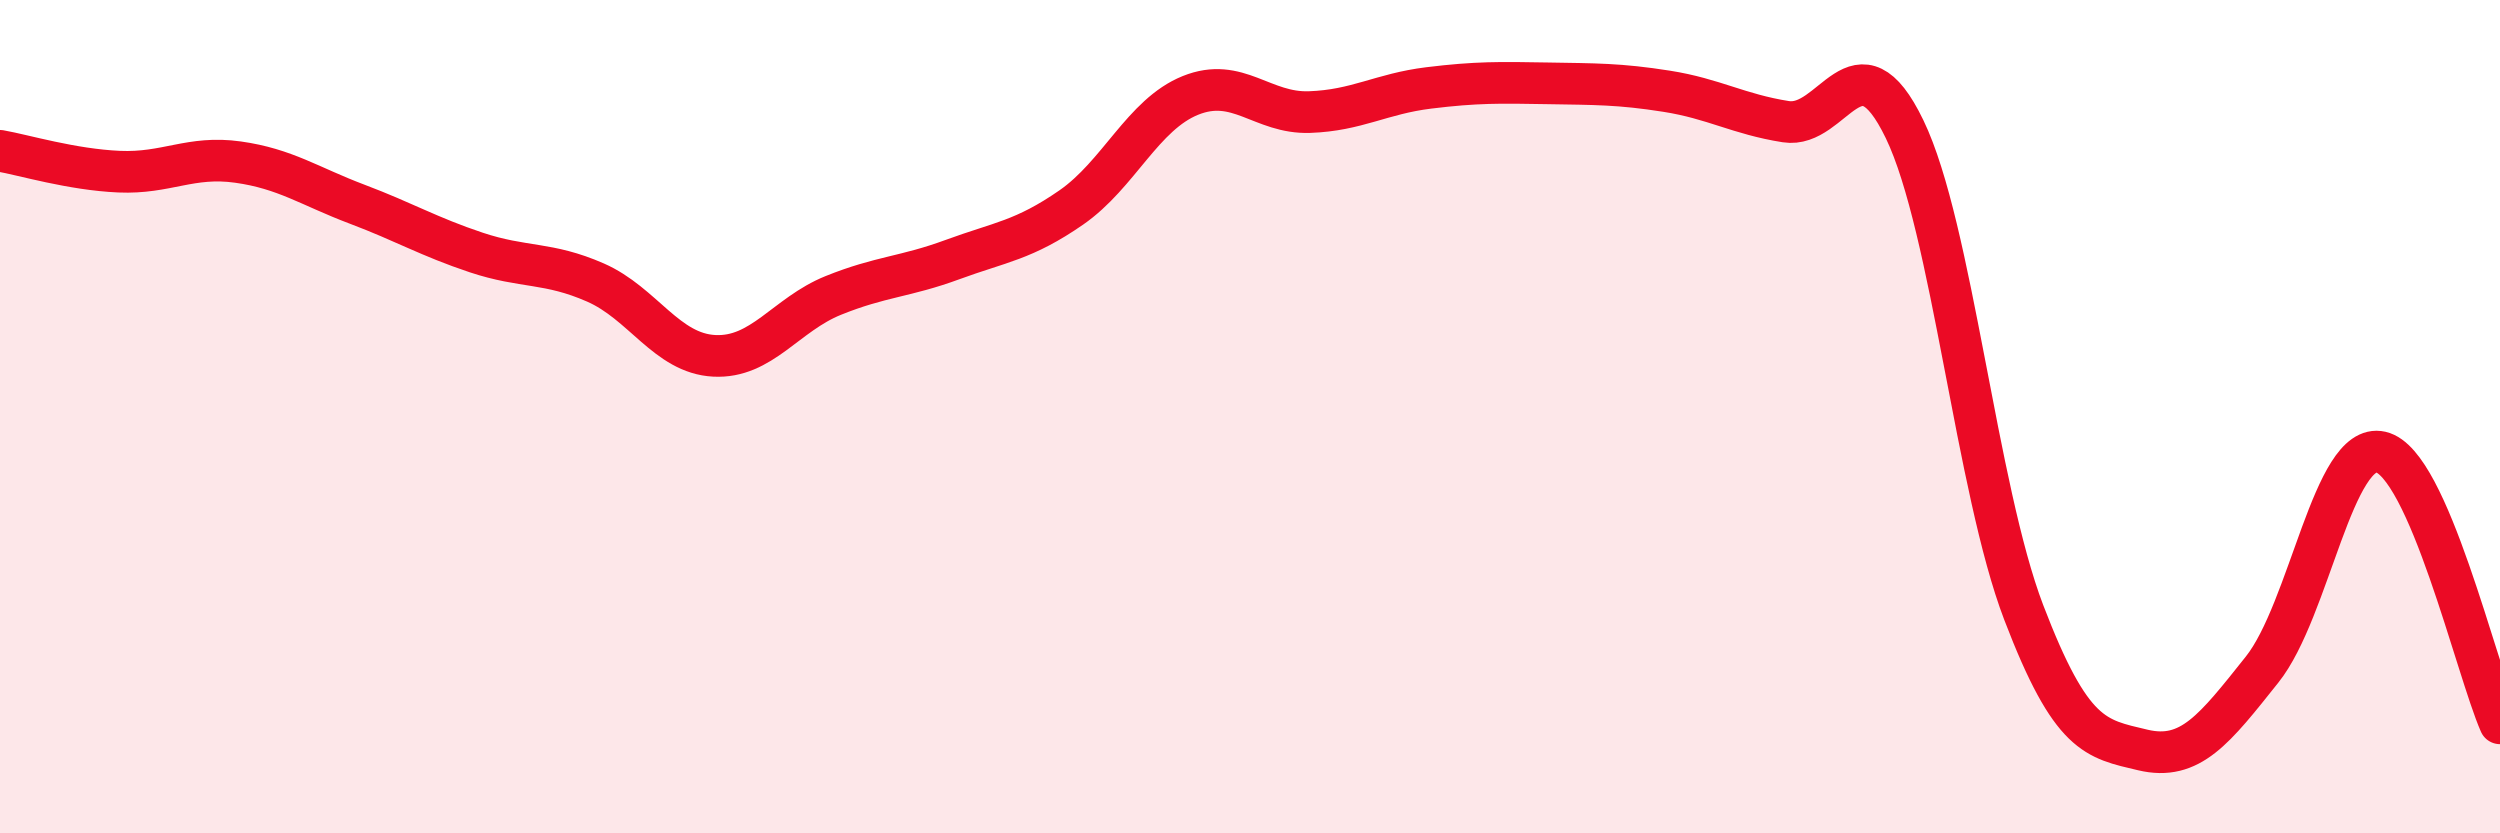 
    <svg width="60" height="20" viewBox="0 0 60 20" xmlns="http://www.w3.org/2000/svg">
      <path
        d="M 0,3.62 C 0.57,3.72 1.72,4.07 2.86,4.12 C 4,4.17 4.57,3.73 5.71,3.89 C 6.85,4.05 7.43,4.47 8.57,4.9 C 9.71,5.33 10.29,5.68 11.43,6.06 C 12.57,6.44 13.15,6.28 14.29,6.78 C 15.43,7.28 16,8.48 17.14,8.54 C 18.28,8.6 18.86,7.55 20,7.09 C 21.14,6.63 21.72,6.65 22.86,6.23 C 24,5.81 24.57,5.77 25.71,4.98 C 26.85,4.19 27.43,2.75 28.57,2.29 C 29.71,1.83 30.29,2.73 31.43,2.69 C 32.57,2.65 33.15,2.25 34.29,2.11 C 35.43,1.97 36,1.98 37.14,2 C 38.28,2.02 38.86,2.01 40,2.19 C 41.14,2.37 41.72,2.74 42.86,2.92 C 44,3.1 44.57,0.74 45.71,3.1 C 46.85,5.46 47.43,11.72 48.57,14.7 C 49.71,17.68 50.29,17.73 51.43,18 C 52.57,18.27 53.15,17.5 54.29,16.07 C 55.43,14.64 56,10.59 57.14,10.85 C 58.28,11.11 59.43,16.06 60,17.36L60 20L0 20Z"
        fill="#EB0A25"
        opacity="0.1"
        stroke-linecap="round"
        stroke-linejoin="round"
      />
      <path
        d="M 0,3.62 C 0.57,3.72 1.72,4.07 2.86,4.12 C 4,4.17 4.57,3.73 5.71,3.89 C 6.85,4.05 7.43,4.47 8.57,4.9 C 9.71,5.33 10.29,5.68 11.43,6.06 C 12.57,6.44 13.15,6.28 14.29,6.78 C 15.43,7.28 16,8.48 17.14,8.54 C 18.28,8.6 18.86,7.55 20,7.09 C 21.14,6.63 21.72,6.65 22.86,6.23 C 24,5.81 24.57,5.77 25.71,4.98 C 26.85,4.19 27.43,2.75 28.57,2.29 C 29.71,1.83 30.29,2.73 31.43,2.69 C 32.57,2.65 33.15,2.25 34.29,2.11 C 35.43,1.97 36,1.98 37.14,2 C 38.28,2.02 38.86,2.01 40,2.19 C 41.14,2.37 41.72,2.74 42.86,2.92 C 44,3.1 44.57,0.74 45.71,3.1 C 46.85,5.46 47.43,11.72 48.57,14.7 C 49.71,17.68 50.29,17.73 51.43,18 C 52.57,18.27 53.15,17.5 54.29,16.07 C 55.43,14.64 56,10.59 57.14,10.85 C 58.28,11.11 59.43,16.06 60,17.36"
        stroke="#EB0A25"
        stroke-width="1"
        fill="none"
        stroke-linecap="round"
        stroke-linejoin="round"
      />
    </svg>
  